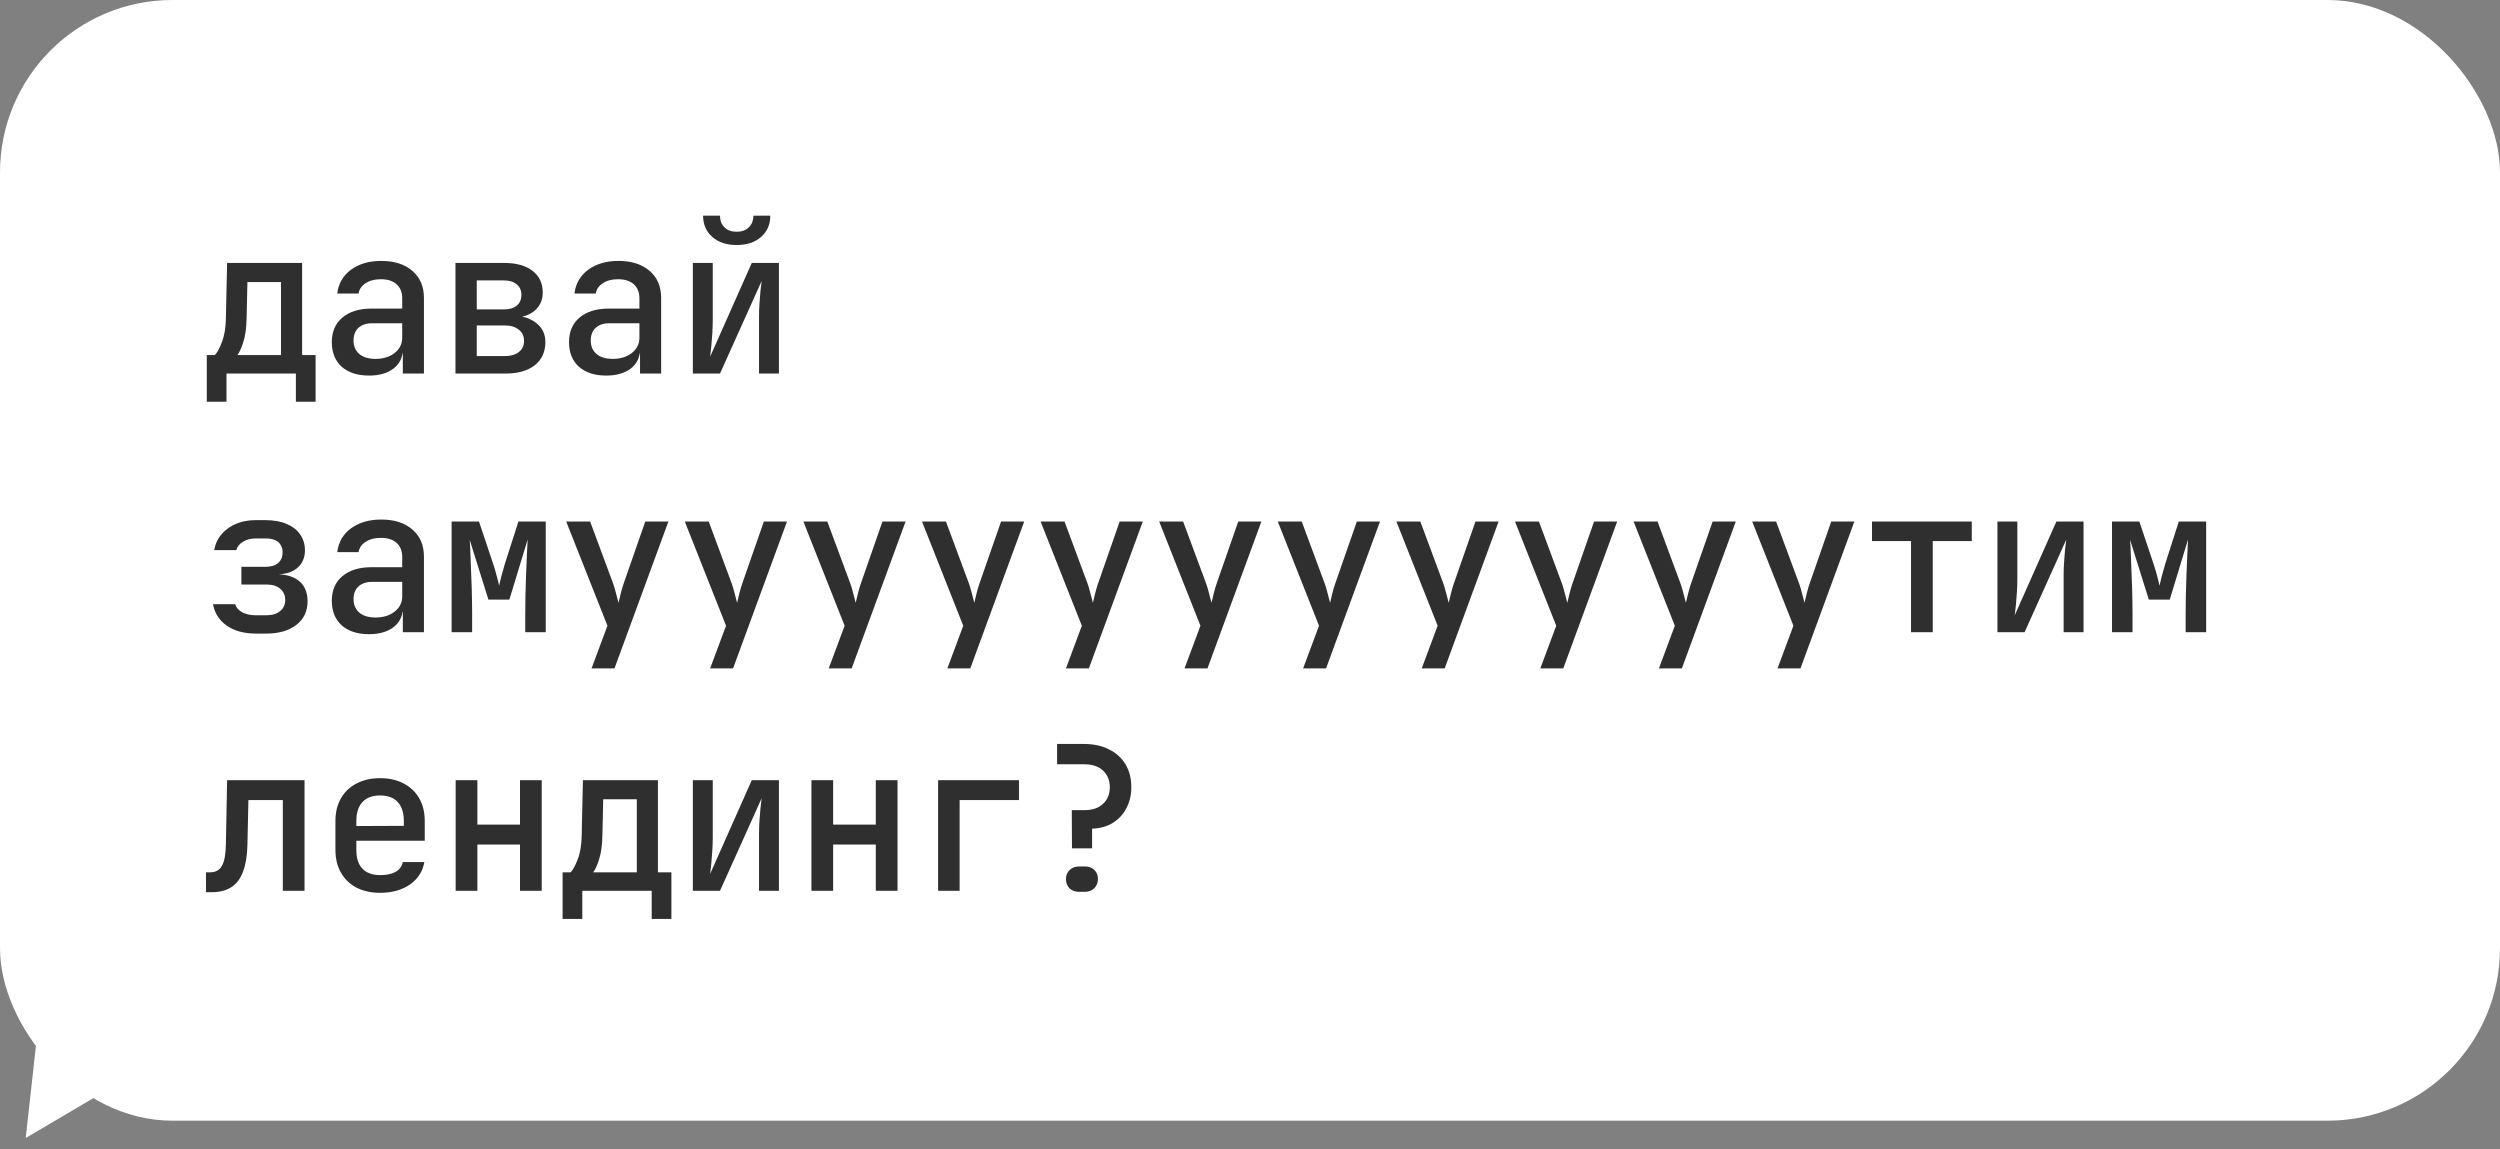 <?xml version="1.0" encoding="UTF-8"?> <svg xmlns="http://www.w3.org/2000/svg" width="87" height="40" viewBox="0 0 87 40" fill="none"><rect x="0" y="0" width="87" height="40" fill="#808080" stroke="none"/> <rect width="87" height="39" rx="6" fill="white"></rect> <path d="M7.196 13.98V12.356H7.476C7.555 12.277 7.637 12.127 7.721 11.908C7.81 11.684 7.856 11.402 7.861 11.061L7.903 9.15H10.514V12.356H10.983V13.98H10.297V13H7.882V13.98H7.196ZM8.26 12.356H9.779V9.815H8.61L8.582 11.068C8.577 11.409 8.538 11.691 8.463 11.915C8.393 12.134 8.325 12.281 8.26 12.356ZM12.842 13.07C12.441 13.07 12.124 12.967 11.89 12.762C11.662 12.552 11.547 12.267 11.547 11.908C11.547 11.544 11.669 11.259 11.911 11.054C12.159 10.844 12.497 10.739 12.926 10.739H13.997V10.382C13.997 10.172 13.932 10.009 13.801 9.892C13.671 9.775 13.486 9.717 13.248 9.717C13.038 9.717 12.863 9.764 12.723 9.857C12.583 9.946 12.502 10.065 12.478 10.214H11.736C11.778 9.869 11.937 9.593 12.212 9.388C12.492 9.183 12.845 9.08 13.269 9.08C13.727 9.08 14.088 9.197 14.354 9.43C14.62 9.659 14.753 9.971 14.753 10.368V13H14.018V12.293H13.892L14.018 12.153C14.018 12.433 13.911 12.657 13.696 12.825C13.482 12.988 13.197 13.07 12.842 13.07ZM13.066 12.489C13.337 12.489 13.559 12.421 13.731 12.286C13.909 12.146 13.997 11.969 13.997 11.754V11.25H12.94C12.744 11.25 12.588 11.304 12.471 11.411C12.359 11.518 12.303 11.665 12.303 11.852C12.303 12.048 12.371 12.204 12.506 12.321C12.642 12.433 12.828 12.489 13.066 12.489ZM15.85 13V9.15H17.544C17.963 9.15 18.293 9.241 18.53 9.423C18.768 9.605 18.887 9.857 18.887 10.179C18.887 10.445 18.792 10.657 18.601 10.816C18.409 10.975 18.157 11.054 17.845 11.054V10.991C18.185 10.991 18.458 11.075 18.663 11.243C18.873 11.406 18.979 11.626 18.979 11.901C18.979 12.246 18.855 12.517 18.608 12.713C18.36 12.904 18.02 13 17.585 13H15.85ZM16.591 12.391H17.572C17.777 12.391 17.938 12.344 18.055 12.251C18.176 12.158 18.236 12.029 18.236 11.866C18.236 11.698 18.176 11.567 18.055 11.474C17.938 11.376 17.777 11.327 17.572 11.327H16.591V12.391ZM16.591 10.767H17.544C17.73 10.767 17.877 10.723 17.985 10.634C18.092 10.545 18.145 10.422 18.145 10.263C18.145 10.109 18.092 9.988 17.985 9.899C17.877 9.806 17.73 9.759 17.544 9.759H16.591V10.767ZM21.097 13.07C20.695 13.07 20.378 12.967 20.145 12.762C19.916 12.552 19.802 12.267 19.802 11.908C19.802 11.544 19.923 11.259 20.166 11.054C20.413 10.844 20.752 10.739 21.181 10.739H22.252V10.382C22.252 10.172 22.186 10.009 22.056 9.892C21.925 9.775 21.741 9.717 21.503 9.717C21.293 9.717 21.118 9.764 20.978 9.857C20.838 9.946 20.756 10.065 20.733 10.214H19.991C20.033 9.869 20.192 9.593 20.467 9.388C20.747 9.183 21.099 9.08 21.524 9.08C21.981 9.08 22.343 9.197 22.609 9.43C22.875 9.659 23.008 9.971 23.008 10.368V13H22.273V12.293H22.147L22.273 12.153C22.273 12.433 22.166 12.657 21.951 12.825C21.736 12.988 21.451 13.07 21.097 13.07ZM21.321 12.489C21.591 12.489 21.813 12.421 21.986 12.286C22.163 12.146 22.252 11.969 22.252 11.754V11.25H21.195C20.999 11.25 20.843 11.304 20.726 11.411C20.614 11.518 20.558 11.665 20.558 11.852C20.558 12.048 20.625 12.204 20.761 12.321C20.896 12.433 21.083 12.489 21.321 12.489ZM24.111 13V9.15H24.804V11.145C24.804 11.276 24.799 11.42 24.79 11.579C24.781 11.733 24.769 11.885 24.755 12.034C24.741 12.179 24.727 12.305 24.713 12.412L26.162 9.15H27.107V13H26.414V11.005C26.414 10.874 26.419 10.734 26.428 10.585C26.437 10.431 26.449 10.282 26.463 10.137C26.477 9.992 26.491 9.873 26.505 9.78L25.056 13H24.111ZM25.637 8.527C25.287 8.527 25.005 8.434 24.79 8.247C24.575 8.06 24.468 7.813 24.468 7.505H25.056C25.056 7.673 25.107 7.808 25.21 7.911C25.317 8.014 25.457 8.065 25.63 8.065C25.812 8.065 25.954 8.014 26.057 7.911C26.164 7.808 26.218 7.673 26.218 7.505L26.806 7.505C26.806 7.813 26.699 8.06 26.484 8.247C26.269 8.434 25.987 8.527 25.637 8.527ZM8.911 22.049C8.5 22.049 8.162 21.958 7.896 21.776C7.63 21.589 7.469 21.34 7.413 21.027H8.183C8.216 21.139 8.297 21.232 8.428 21.307C8.559 21.377 8.72 21.412 8.911 21.412H9.261C9.471 21.412 9.634 21.363 9.751 21.265C9.868 21.167 9.926 21.039 9.926 20.88C9.926 20.717 9.868 20.586 9.751 20.488C9.639 20.39 9.476 20.341 9.261 20.341H8.4V19.725H9.233C9.429 19.725 9.578 19.681 9.681 19.592C9.784 19.499 9.835 19.375 9.835 19.221C9.835 19.118 9.812 19.032 9.765 18.962C9.723 18.887 9.658 18.831 9.569 18.794C9.48 18.757 9.371 18.738 9.24 18.738H8.897C8.724 18.738 8.575 18.778 8.449 18.857C8.328 18.932 8.253 19.027 8.225 19.144H7.455C7.506 18.836 7.663 18.586 7.924 18.395C8.19 18.199 8.514 18.101 8.897 18.101H9.24C9.525 18.101 9.77 18.145 9.975 18.234C10.18 18.318 10.337 18.439 10.444 18.598C10.556 18.757 10.612 18.943 10.612 19.158C10.612 19.396 10.53 19.592 10.367 19.746C10.204 19.895 9.98 19.975 9.695 19.984C10.031 20.003 10.283 20.094 10.451 20.257C10.619 20.416 10.703 20.64 10.703 20.929C10.703 21.27 10.572 21.543 10.311 21.748C10.05 21.949 9.7 22.049 9.261 22.049H8.911ZM12.842 22.07C12.441 22.07 12.124 21.967 11.89 21.762C11.662 21.552 11.547 21.267 11.547 20.908C11.547 20.544 11.669 20.259 11.911 20.054C12.159 19.844 12.497 19.739 12.926 19.739H13.997V19.382C13.997 19.172 13.932 19.009 13.801 18.892C13.671 18.775 13.486 18.717 13.248 18.717C13.038 18.717 12.863 18.764 12.723 18.857C12.583 18.946 12.502 19.065 12.478 19.214H11.736C11.778 18.869 11.937 18.593 12.212 18.388C12.492 18.183 12.845 18.08 13.269 18.08C13.727 18.08 14.088 18.197 14.354 18.43C14.62 18.659 14.753 18.971 14.753 19.368V22H14.018V21.293H13.892L14.018 21.153C14.018 21.433 13.911 21.657 13.696 21.825C13.482 21.988 13.197 22.07 12.842 22.07ZM13.066 21.489C13.337 21.489 13.559 21.421 13.731 21.286C13.909 21.146 13.997 20.969 13.997 20.754V20.25H12.94C12.744 20.25 12.588 20.304 12.471 20.411C12.359 20.518 12.303 20.665 12.303 20.852C12.303 21.048 12.371 21.204 12.506 21.321C12.642 21.433 12.828 21.489 13.066 21.489ZM15.716 22V18.15H16.669L17.159 19.613C17.21 19.767 17.254 19.916 17.291 20.061C17.329 20.201 17.355 20.308 17.369 20.383C17.387 20.308 17.413 20.201 17.445 20.061C17.483 19.916 17.525 19.767 17.572 19.613L18.041 18.15H18.992V22H18.279V21.377C18.279 21.181 18.281 20.969 18.285 20.74C18.295 20.507 18.302 20.271 18.306 20.033C18.316 19.795 18.325 19.569 18.334 19.354C18.344 19.135 18.353 18.941 18.363 18.773L17.726 20.866H16.997L16.346 18.787C16.36 18.992 16.372 19.244 16.381 19.543C16.395 19.842 16.407 20.152 16.416 20.474C16.426 20.791 16.43 21.092 16.43 21.377V22H15.716ZM20.586 23.26L21.139 21.776L19.704 18.15H20.537L21.342 20.32C21.375 20.413 21.407 20.525 21.44 20.656C21.473 20.787 21.5 20.894 21.524 20.978C21.543 20.894 21.568 20.787 21.601 20.656C21.634 20.525 21.666 20.413 21.699 20.32L22.455 18.15H23.26L21.384 23.26H20.586ZM24.713 23.26L25.266 21.776L23.831 18.15H24.664L25.469 20.32C25.502 20.413 25.534 20.525 25.567 20.656C25.6 20.787 25.628 20.894 25.651 20.978C25.67 20.894 25.695 20.787 25.728 20.656C25.761 20.525 25.793 20.413 25.826 20.32L26.582 18.15H27.387L25.511 23.26H24.713ZM28.84 23.26L29.393 21.776L27.958 18.15H28.791L29.596 20.32C29.629 20.413 29.662 20.525 29.694 20.656C29.727 20.787 29.755 20.894 29.778 20.978C29.797 20.894 29.823 20.787 29.855 20.656C29.888 20.525 29.921 20.413 29.953 20.32L30.709 18.15H31.514L29.638 23.26H28.84ZM32.968 23.26L33.521 21.776L32.086 18.15H32.919L33.724 20.32C33.756 20.413 33.789 20.525 33.822 20.656C33.854 20.787 33.882 20.894 33.906 20.978C33.924 20.894 33.95 20.787 33.983 20.656C34.015 20.525 34.048 20.413 34.081 20.32L34.837 18.15H35.642L33.766 23.26H32.968ZM37.095 23.26L37.648 21.776L36.213 18.15H37.046L37.851 20.32C37.883 20.413 37.916 20.525 37.949 20.656C37.981 20.787 38.01 20.894 38.033 20.978C38.051 20.894 38.077 20.787 38.11 20.656C38.142 20.525 38.175 20.413 38.208 20.32L38.964 18.15H39.769L37.893 23.26H37.095ZM41.222 23.26L41.775 21.776L40.34 18.15H41.173L41.978 20.32C42.011 20.413 42.044 20.525 42.076 20.656C42.109 20.787 42.137 20.894 42.16 20.978C42.179 20.894 42.205 20.787 42.237 20.656C42.27 20.525 42.303 20.413 42.335 20.32L43.091 18.15H43.896L42.02 23.26H41.222ZM45.349 23.26L45.902 21.776L44.467 18.15H45.3L46.105 20.32C46.138 20.413 46.171 20.525 46.203 20.656C46.236 20.787 46.264 20.894 46.287 20.978C46.306 20.894 46.332 20.787 46.364 20.656C46.397 20.525 46.43 20.413 46.462 20.32L47.218 18.15H48.023L46.147 23.26H45.349ZM49.477 23.26L50.03 21.776L48.595 18.15H49.428L50.233 20.32C50.265 20.413 50.298 20.525 50.331 20.656C50.363 20.787 50.391 20.894 50.415 20.978C50.433 20.894 50.459 20.787 50.492 20.656C50.524 20.525 50.557 20.413 50.59 20.32L51.346 18.15H52.151L50.275 23.26H49.477ZM53.604 23.26L54.157 21.776L52.722 18.15H53.555L54.36 20.32C54.393 20.413 54.425 20.525 54.458 20.656C54.491 20.787 54.519 20.894 54.542 20.978C54.561 20.894 54.586 20.787 54.619 20.656C54.652 20.525 54.684 20.413 54.717 20.32L55.473 18.15H56.278L54.402 23.26H53.604ZM57.731 23.26L58.284 21.776L56.849 18.15H57.682L58.487 20.32C58.52 20.413 58.553 20.525 58.585 20.656C58.618 20.787 58.646 20.894 58.669 20.978C58.688 20.894 58.714 20.787 58.746 20.656C58.779 20.525 58.812 20.413 58.844 20.32L59.6 18.15H60.405L58.529 23.26H57.731ZM61.858 23.26L62.411 21.776L60.977 18.15H61.809L62.614 20.32C62.647 20.413 62.68 20.525 62.712 20.656C62.745 20.787 62.773 20.894 62.797 20.978C62.815 20.894 62.841 20.787 62.873 20.656C62.906 20.525 62.939 20.413 62.971 20.32L63.727 18.15H64.532L62.657 23.26H61.858ZM66.504 22V18.829H65.146V18.15H68.618V18.829H67.26V22H66.504ZM69.511 22V18.15H70.204V20.145C70.204 20.276 70.199 20.42 70.19 20.579C70.181 20.733 70.169 20.885 70.155 21.034C70.141 21.179 70.127 21.305 70.113 21.412L71.562 18.15H72.507V22H71.814V20.005C71.814 19.874 71.819 19.734 71.828 19.585C71.837 19.431 71.849 19.282 71.863 19.137C71.877 18.992 71.891 18.873 71.905 18.78L70.456 22H69.511ZM73.498 22V18.15H74.45L74.94 19.613C74.992 19.767 75.036 19.916 75.073 20.061C75.111 20.201 75.136 20.308 75.15 20.383C75.169 20.308 75.195 20.201 75.227 20.061C75.265 19.916 75.307 19.767 75.353 19.613L75.822 18.15H76.774V22H76.06V21.377C76.06 21.181 76.063 20.969 76.067 20.74C76.077 20.507 76.084 20.271 76.088 20.033C76.098 19.795 76.107 19.569 76.116 19.354C76.126 19.135 76.135 18.941 76.144 18.773L75.507 20.866H74.779L74.128 18.787C74.142 18.992 74.154 19.244 74.163 19.543C74.177 19.842 74.189 20.152 74.198 20.474C74.208 20.791 74.212 21.092 74.212 21.377V22H73.498ZM7.168 31.049V30.356H7.315C7.502 30.356 7.637 30.281 7.721 30.132C7.81 29.983 7.856 29.731 7.861 29.376L7.903 27.15H10.598V31H9.842V27.843H8.645L8.61 29.418C8.601 29.787 8.549 30.092 8.456 30.335C8.367 30.578 8.232 30.757 8.05 30.874C7.868 30.991 7.639 31.049 7.364 31.049H7.168ZM13.227 31.07C12.915 31.07 12.639 31.009 12.401 30.888C12.168 30.762 11.988 30.587 11.862 30.363C11.736 30.139 11.673 29.878 11.673 29.579V28.571C11.673 28.268 11.736 28.006 11.862 27.787C11.988 27.563 12.168 27.39 12.401 27.269C12.639 27.143 12.915 27.08 13.227 27.08C13.545 27.08 13.82 27.143 14.053 27.269C14.287 27.39 14.466 27.563 14.592 27.787C14.718 28.006 14.781 28.268 14.781 28.571V29.257H12.401V29.579C12.401 29.864 12.471 30.081 12.611 30.23C12.756 30.379 12.964 30.454 13.234 30.454C13.454 30.454 13.631 30.417 13.766 30.342C13.902 30.263 13.986 30.148 14.018 29.999H14.767C14.711 30.326 14.543 30.587 14.263 30.783C13.983 30.974 13.638 31.07 13.227 31.07ZM14.053 28.802V28.564C14.053 28.284 13.983 28.067 13.843 27.913C13.703 27.759 13.498 27.682 13.227 27.682C12.961 27.682 12.756 27.759 12.611 27.913C12.471 28.067 12.401 28.286 12.401 28.571V28.746L14.109 28.739L14.053 28.802ZM15.857 31V27.15H16.613V28.697H18.096V27.15H18.852V31H18.096V29.39H16.613V31H15.857ZM19.578 31.98V30.356H19.858C19.937 30.277 20.019 30.127 20.103 29.908C20.192 29.684 20.238 29.402 20.243 29.061L20.285 27.15H22.896V30.356H23.365V31.98H22.679V31H20.264V31.98H19.578ZM20.642 30.356H22.161V27.815H20.992L20.964 29.068C20.959 29.409 20.919 29.691 20.845 29.915C20.775 30.134 20.707 30.281 20.642 30.356ZM24.111 31V27.15H24.804V29.145C24.804 29.276 24.799 29.42 24.79 29.579C24.781 29.733 24.769 29.885 24.755 30.034C24.741 30.179 24.727 30.305 24.713 30.412L26.162 27.15H27.107V31H26.414V29.005C26.414 28.874 26.419 28.734 26.428 28.585C26.437 28.431 26.449 28.282 26.463 28.137C26.477 27.992 26.491 27.873 26.505 27.78L25.056 31H24.111ZM28.238 31V27.15H28.994V28.697H30.478V27.15H31.234V31H30.478V29.39H28.994V31H28.238ZM32.646 31V27.15H35.46V27.843H33.395V31H32.646ZM37.305 29.523L37.298 28.193H37.746C38.017 28.193 38.229 28.121 38.383 27.976C38.541 27.831 38.621 27.638 38.621 27.395C38.621 27.152 38.541 26.959 38.383 26.814C38.224 26.669 38.01 26.597 37.739 26.597H36.787V25.89H37.718C38.059 25.89 38.35 25.953 38.593 26.079C38.84 26.2 39.032 26.373 39.167 26.597C39.302 26.821 39.37 27.087 39.37 27.395C39.37 27.67 39.312 27.915 39.195 28.13C39.083 28.345 38.924 28.515 38.719 28.641C38.518 28.762 38.28 28.828 38.005 28.837V29.523H37.305ZM37.55 31.035C37.414 31.035 37.305 30.995 37.221 30.916C37.137 30.832 37.095 30.725 37.095 30.594C37.095 30.463 37.137 30.358 37.221 30.279C37.305 30.195 37.414 30.153 37.55 30.153H37.76C37.9 30.153 38.01 30.195 38.089 30.279C38.168 30.358 38.208 30.461 38.208 30.587C38.208 30.718 38.166 30.825 38.082 30.909C37.998 30.993 37.888 31.035 37.753 31.035H37.55Z" fill="#2F2F2F"></path> <path d="M0.895 39.602L1.377 35.258L4.661 37.383L0.895 39.602Z" fill="white"></path> </svg> 